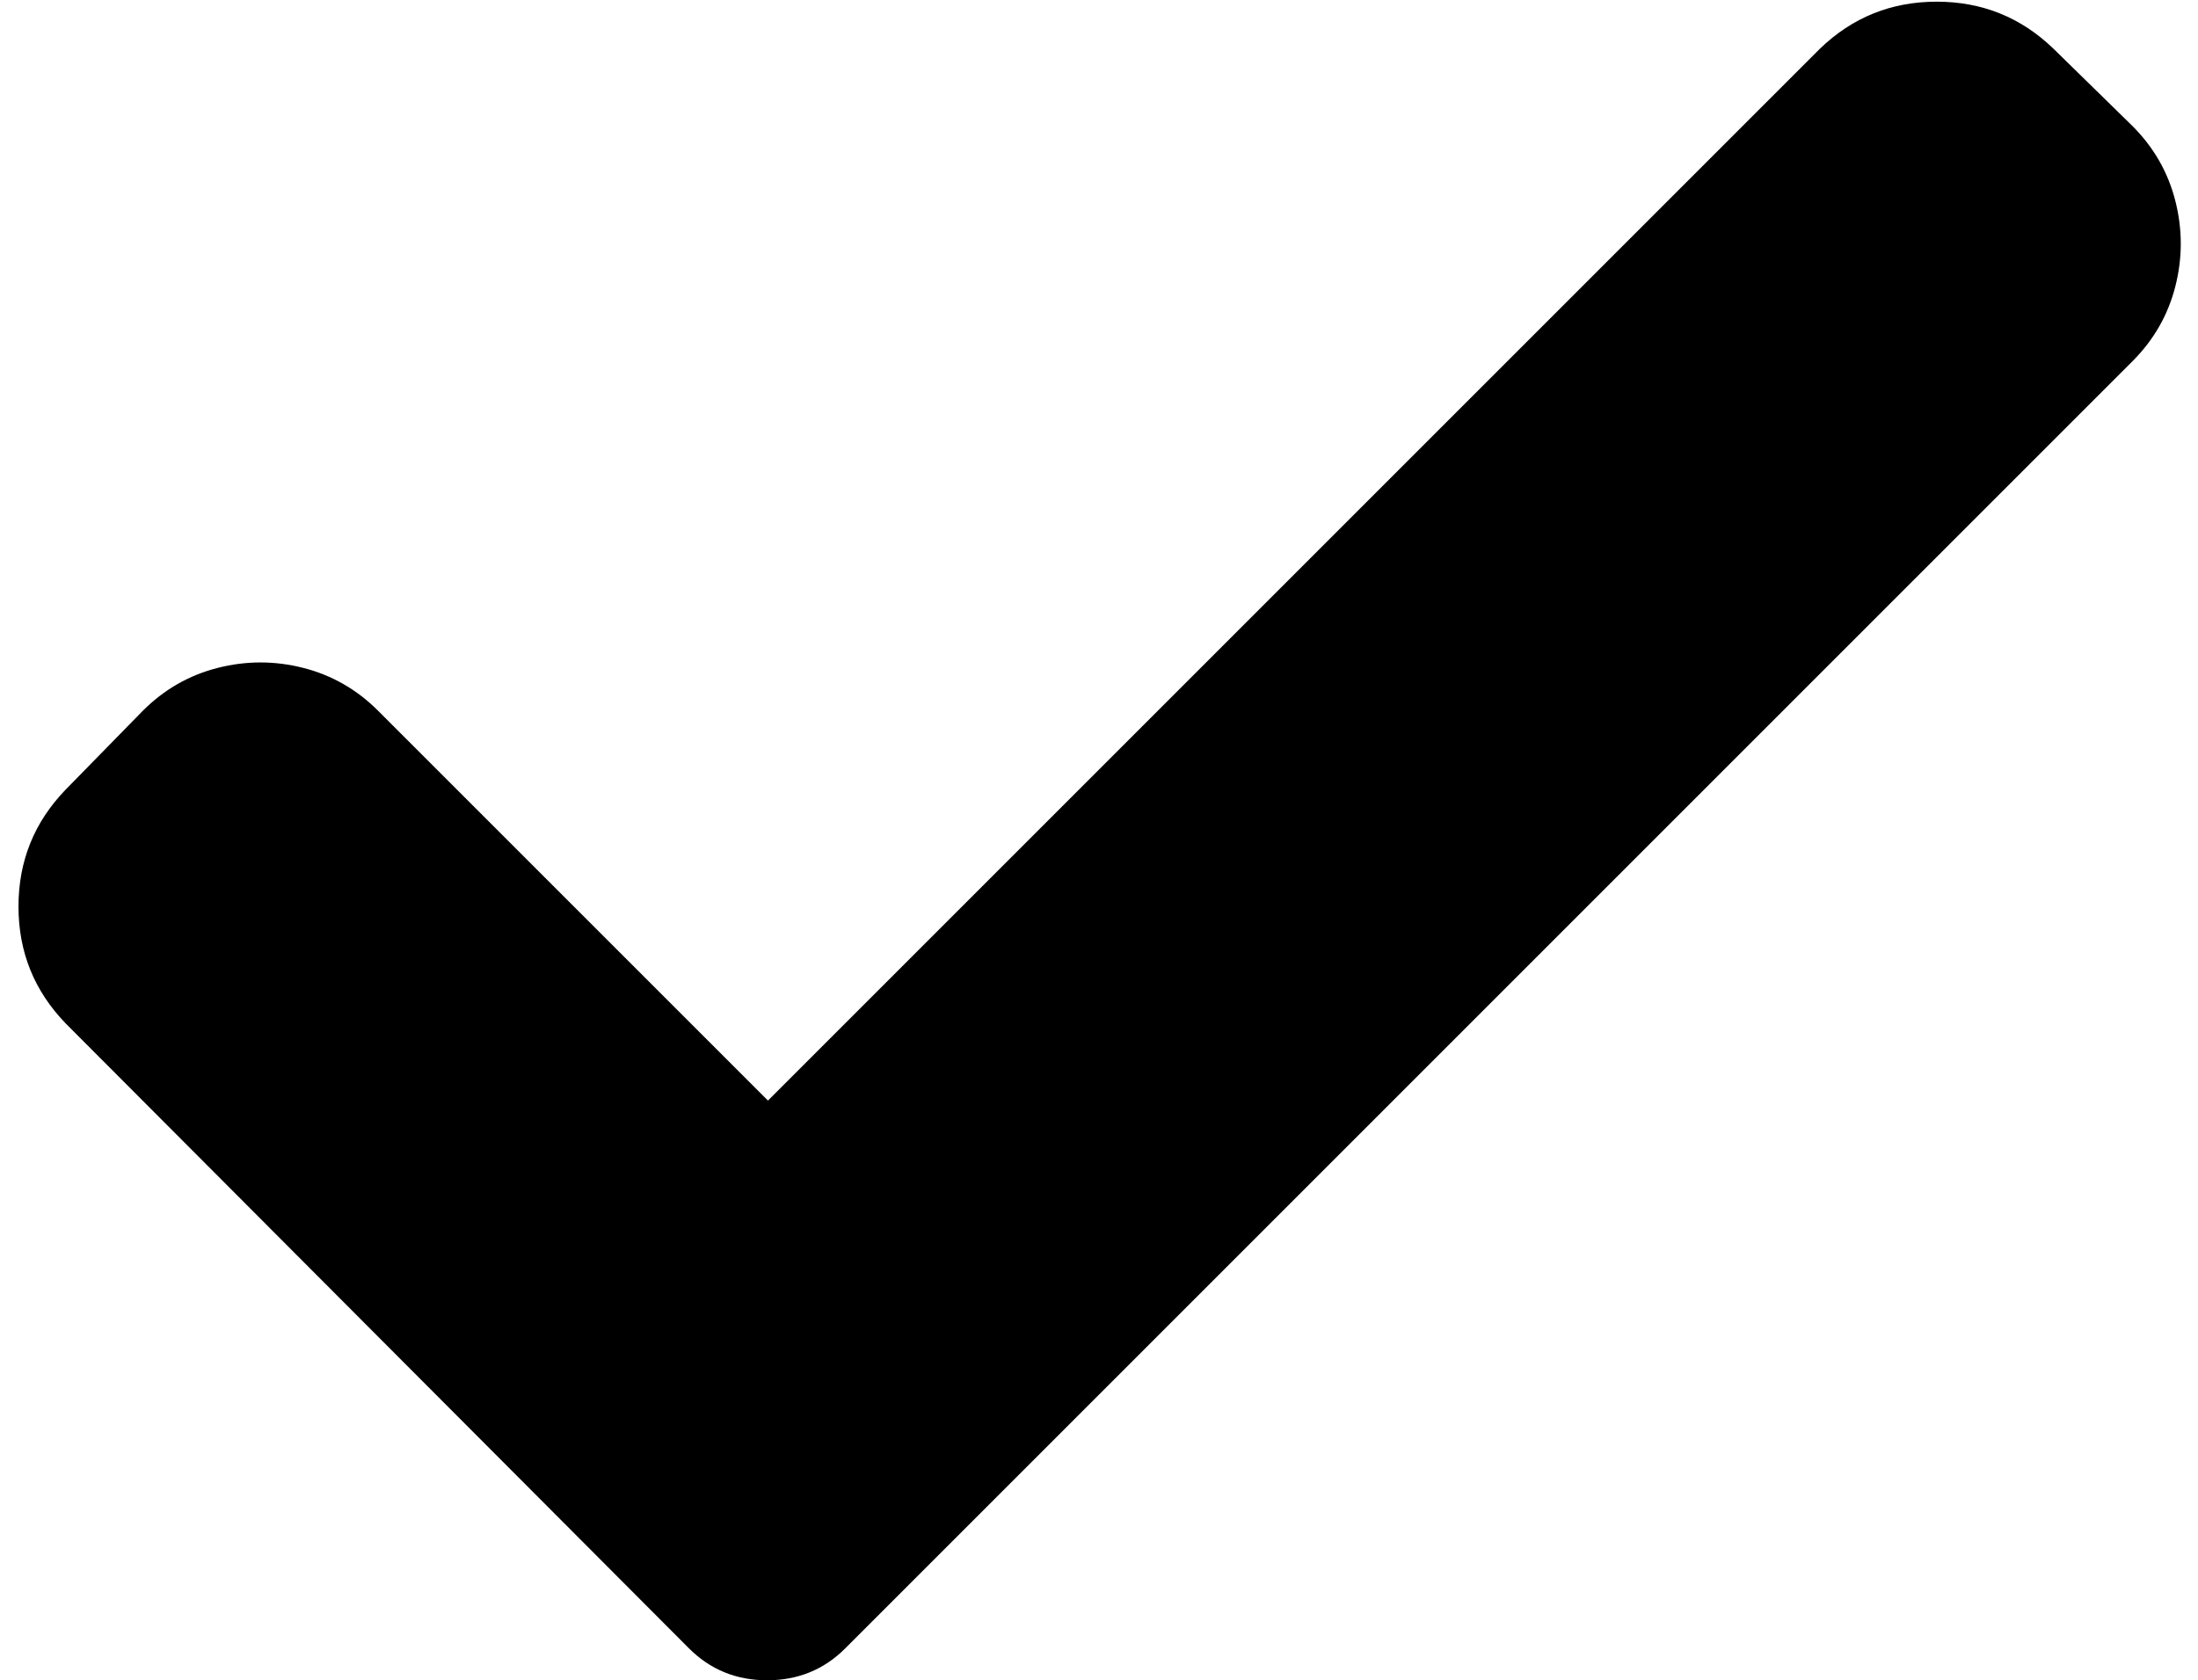 <svg xmlns="http://www.w3.org/2000/svg" viewBox="-10 0 1308 1000"><path fill="currentColor" d="M493 981q-19 19-46.5 19T400 981L29 609Q1 580 1 539.5T29 470l46-47q19-19 44.5-25.5t51 0T215 423l232 232 626-626q29-28 69.5-28t69.5 28l47 46q19 19 25.5 44.5t0 51T1259 215zm0 0"/></svg>